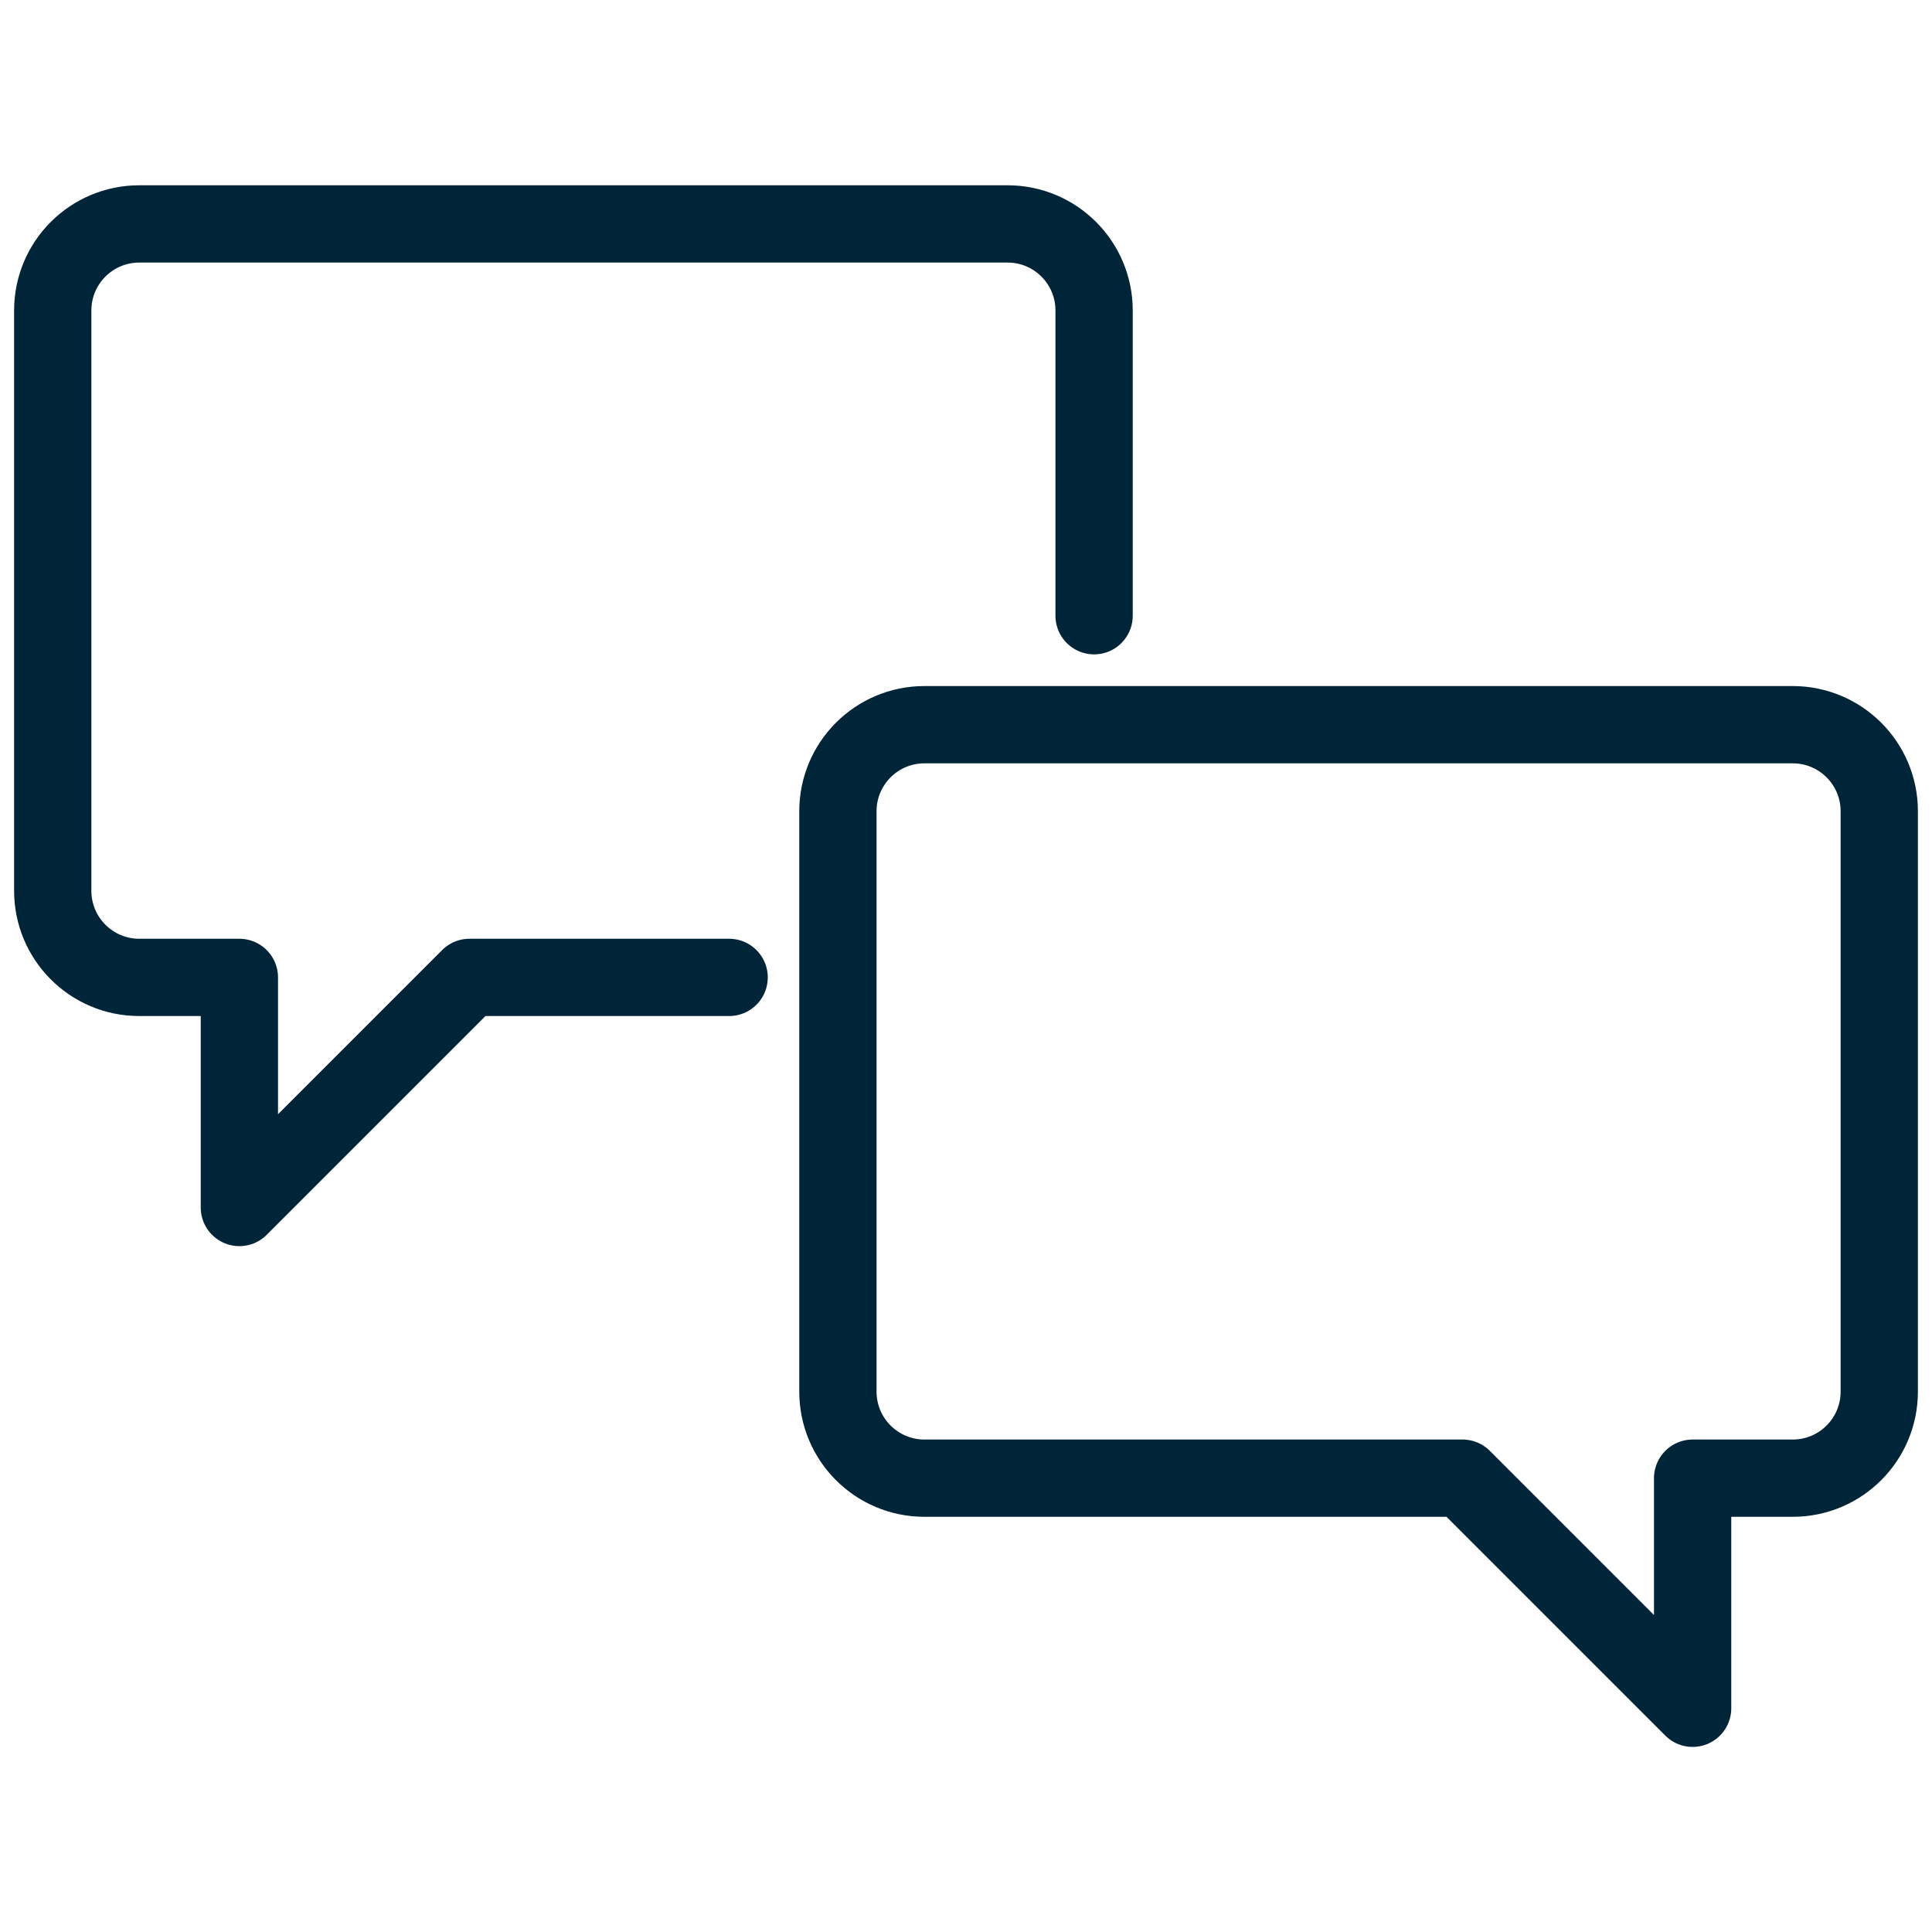 <svg xmlns="http://www.w3.org/2000/svg" id="Layer_1" data-name="Layer 1" viewBox="0 0 100 100"><defs><style>.cls-1{fill:none;stroke:#002438;stroke-linecap:round;stroke-linejoin:round;stroke-width:4px}</style></defs><path d="M56.63 31.87v-15.8c0-2.47-2-4.48-4.48-4.48H7.21c-2.47 0-4.48 2-4.48 4.48v30.04c0 2.47 2 4.48 4.48 4.48h5.18V62.5L24.3 50.59h13.44" class="cls-1"/><path d="M47.85 37.51h44.94c2.47 0 4.48 2 4.48 4.48v30.04c0 2.47-2 4.48-4.48 4.48h-5.18v11.91L75.7 76.51H47.85c-2.47 0-4.48-2-4.48-4.48V41.99c0-2.47 2-4.48 4.48-4.48Z" class="cls-1"/></svg>